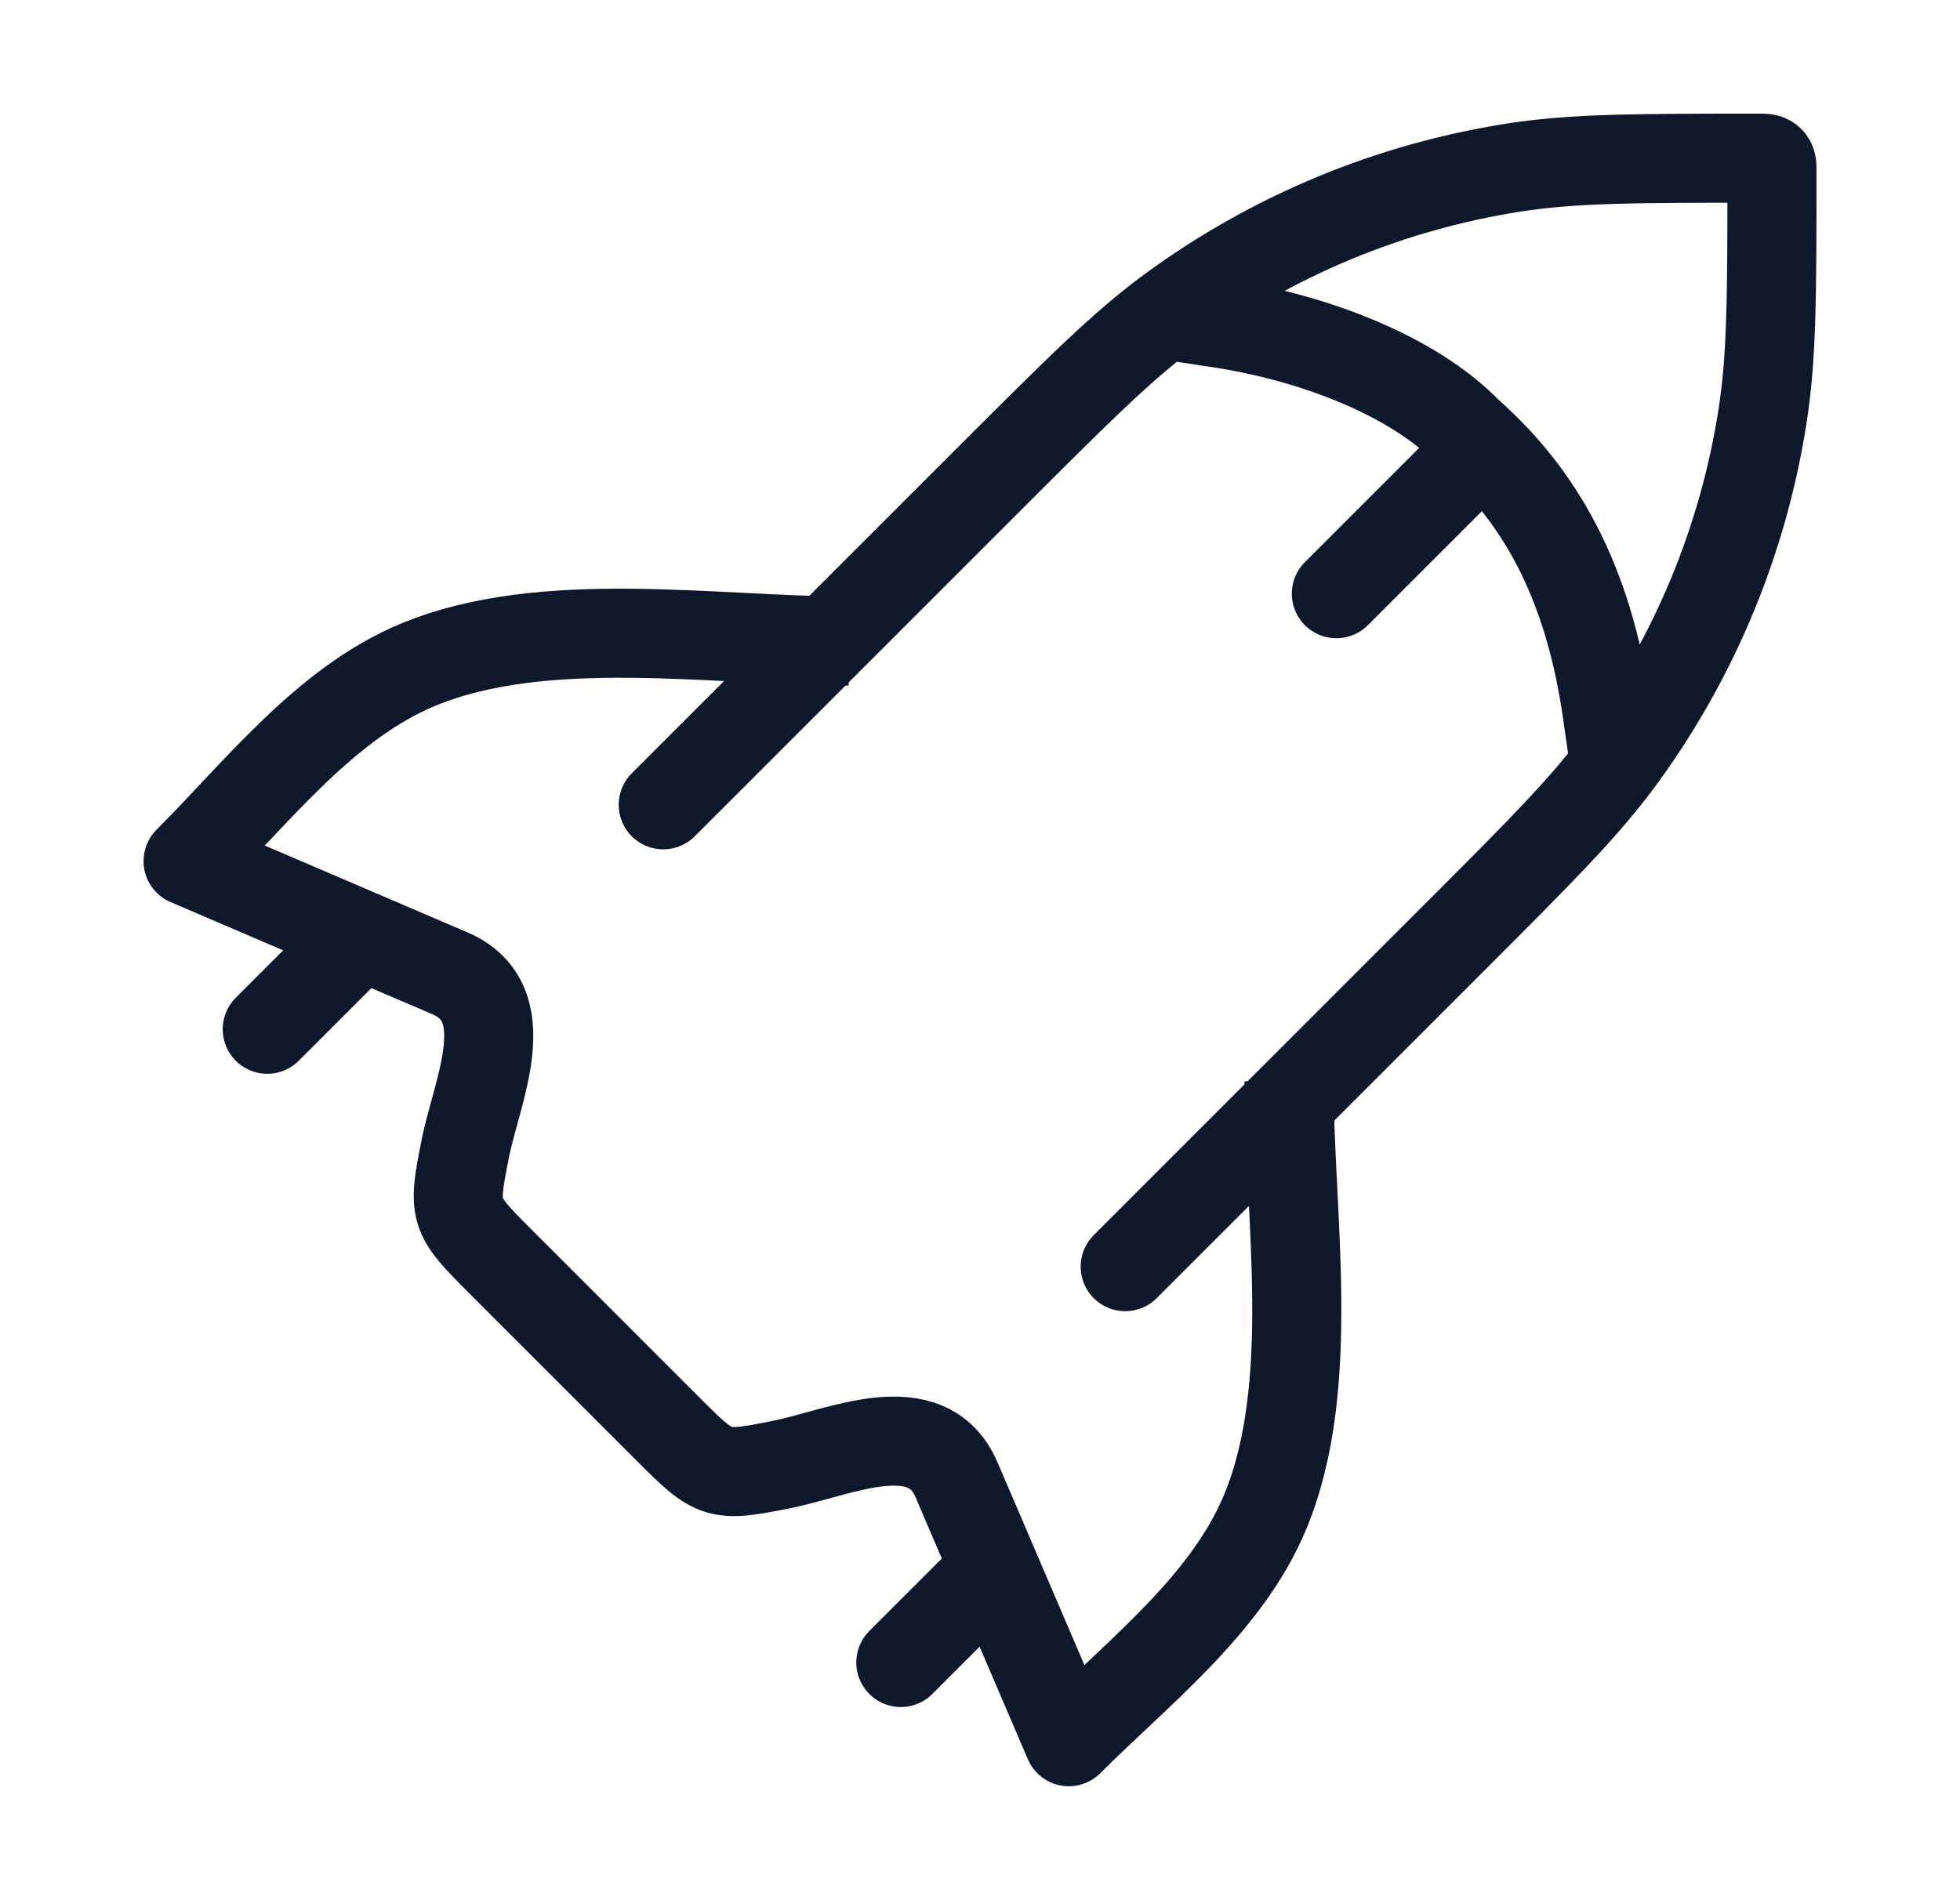 <svg width="33" height="32" viewBox="0 0 33 32" fill="none" xmlns="http://www.w3.org/2000/svg">
<path d="M11.167 13.553L16.665 8.055C18.165 6.556 18.914 5.806 19.742 5.202C21.44 3.962 23.409 3.147 25.486 2.822C26.499 2.664 27.559 2.664 29.68 2.664C29.791 2.664 29.834 2.715 29.834 2.817C29.834 4.939 29.834 5.999 29.675 7.011C29.351 9.088 28.535 11.058 27.296 12.756C26.692 13.583 25.942 14.333 24.442 15.833L18.945 21.331" stroke="#0F172A" stroke-width="1.5" stroke-linecap="round" stroke-linejoin="round"/>
<path d="M14.288 10.795C12.018 10.795 9.164 10.314 7.039 11.194C5.483 11.839 4.337 13.332 3.167 14.502L7.575 16.391C8.743 16.892 8.029 18.366 7.836 19.333C7.62 20.411 7.632 20.45 8.409 21.227L11.27 24.089C12.047 24.866 12.087 24.878 13.165 24.662C14.132 24.469 15.606 23.755 16.106 24.923L17.995 29.331C19.165 28.161 20.659 27.015 21.303 25.458C22.183 23.334 21.703 20.48 21.703 18.209" stroke="#0F172A" stroke-width="1.5" stroke-linejoin="round"/>
<path d="M16.5 26.664L15.167 27.997" stroke="#0F172A" stroke-width="1.5" stroke-linecap="round" stroke-linejoin="round"/>
<path d="M5.833 16L4.5 17.333" stroke="#0F172A" stroke-width="1.5" stroke-linecap="round" stroke-linejoin="round"/>
<path d="M20.5 5.438C22.1 5.678 23.78 6.317 24.715 7.277C25.91 8.334 26.74 9.758 27.06 11.998" stroke="#0F172A" stroke-width="1.5" stroke-linecap="square"/>
<path d="M24.42 8.078L22.5 9.998" stroke="#0F172A" stroke-width="1.5" stroke-linecap="round"/>
</svg>
